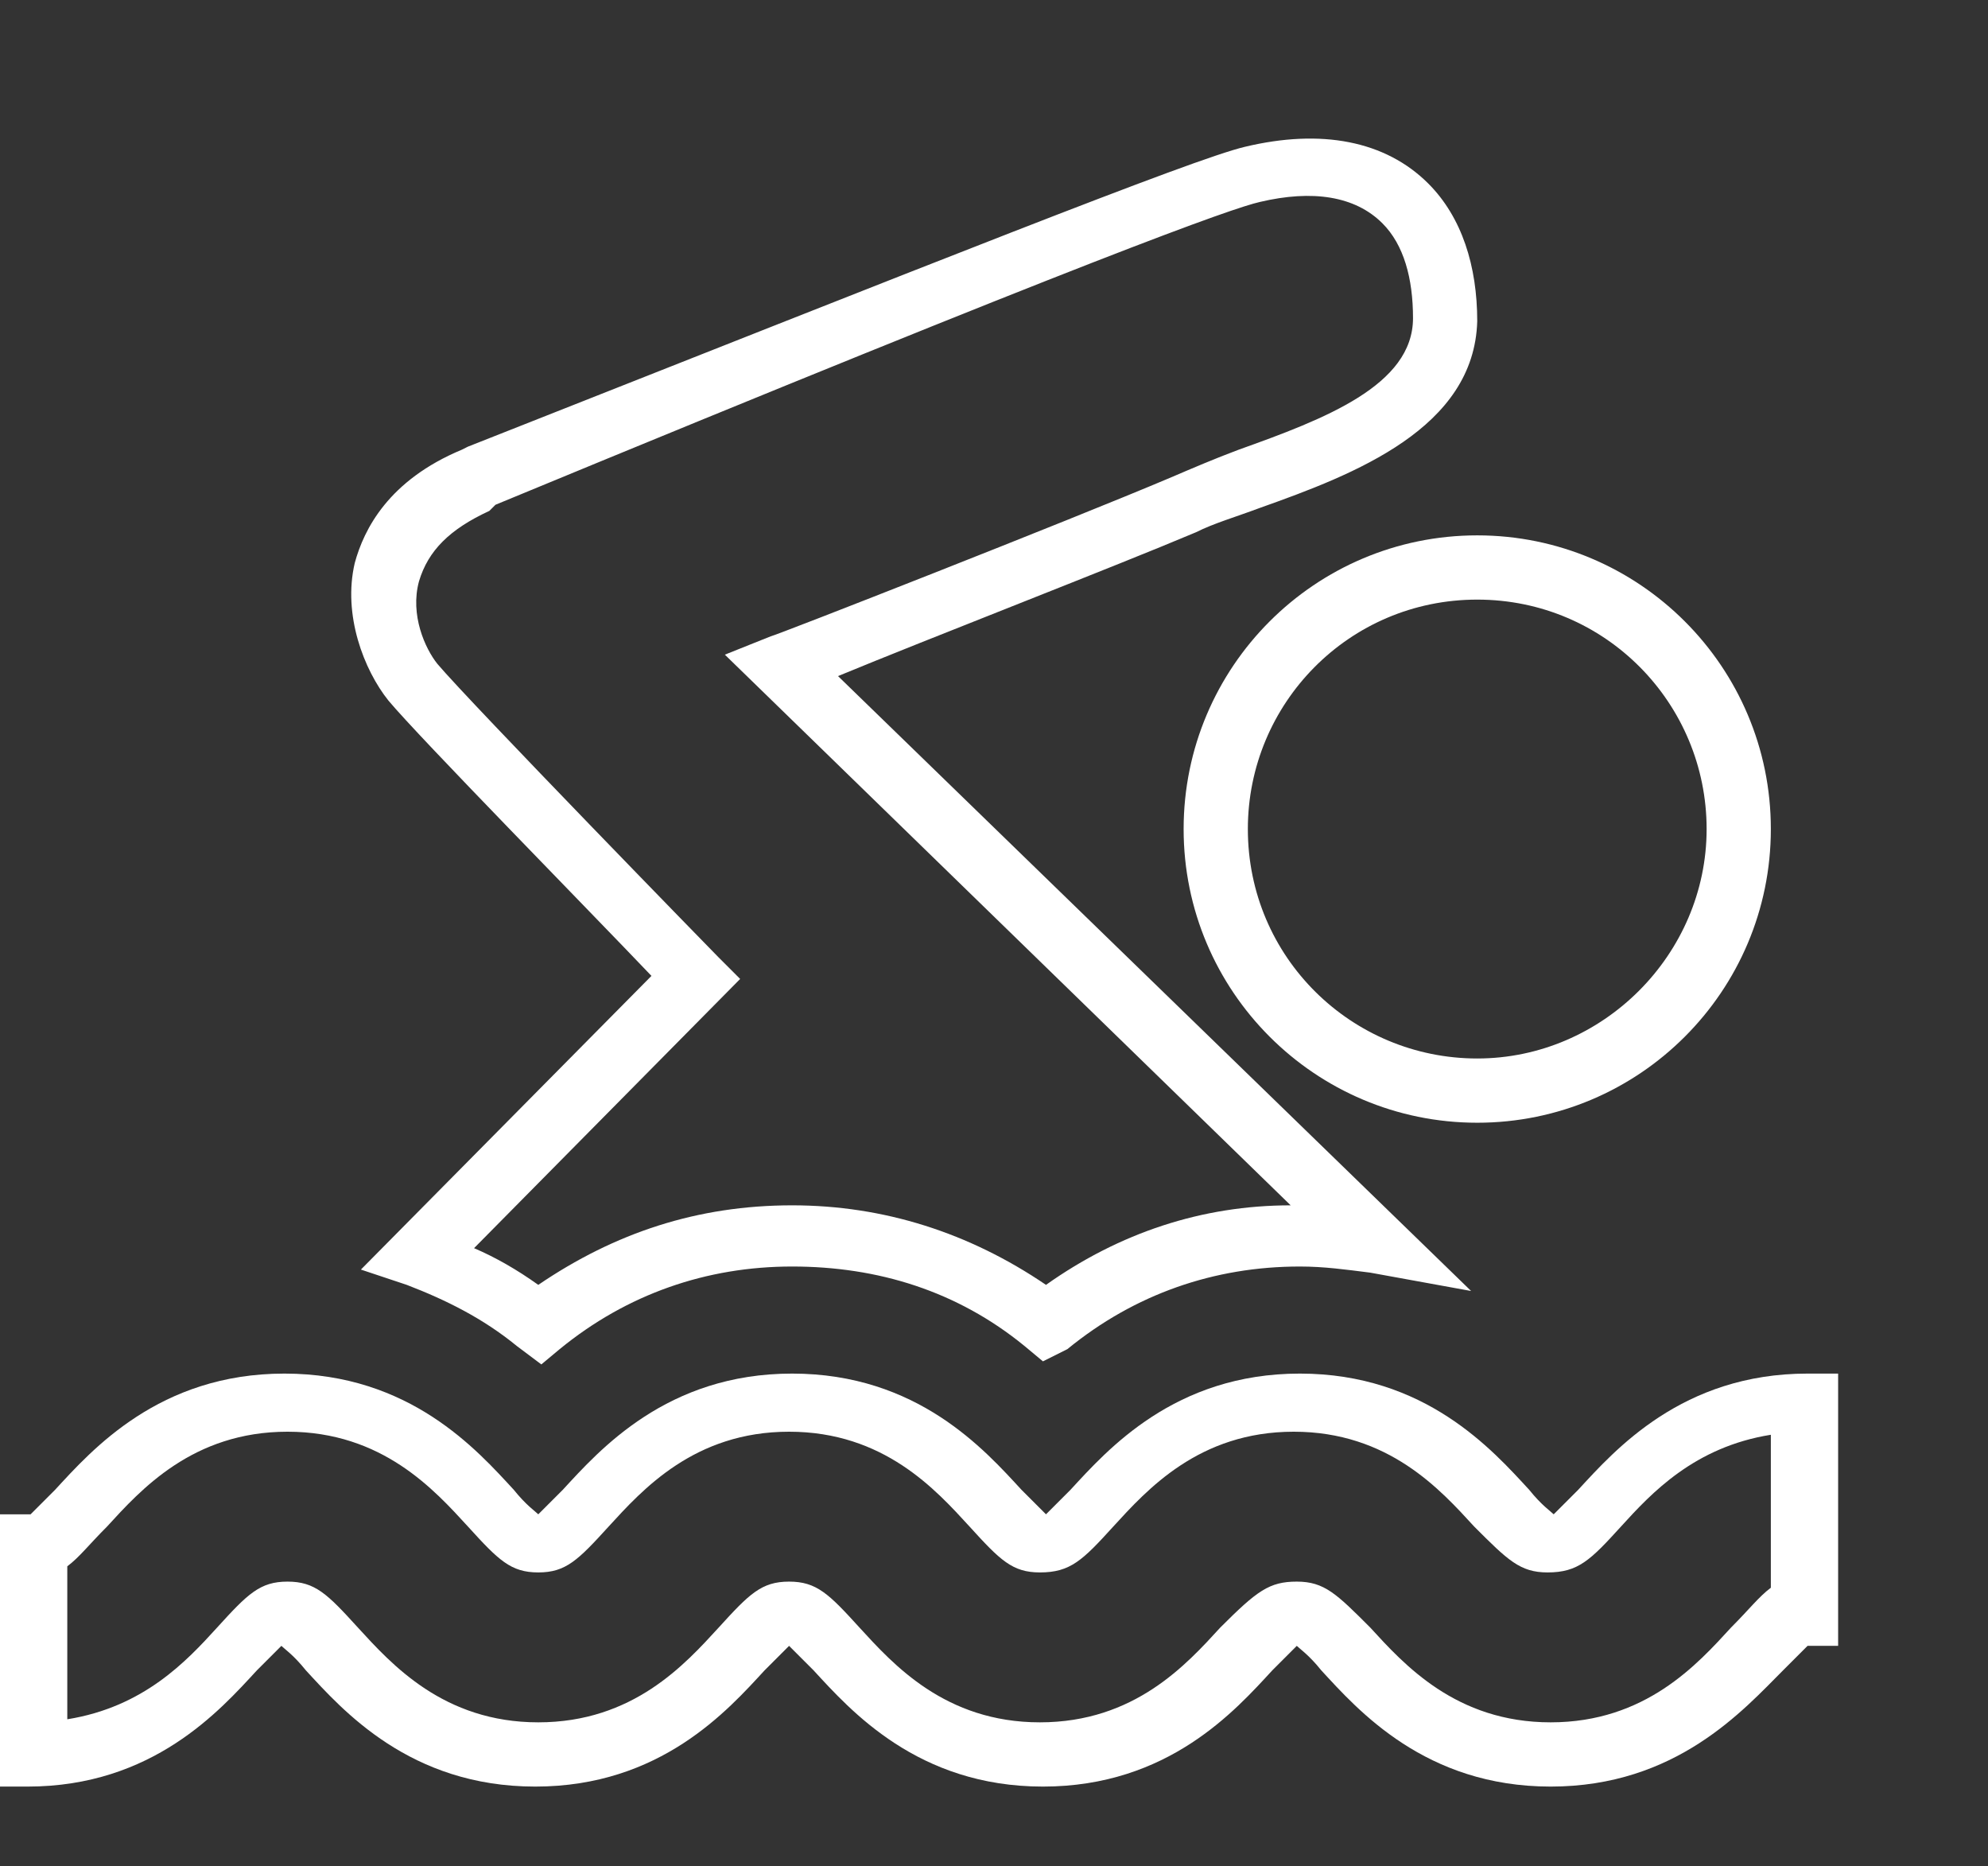<?xml version="1.0" encoding="utf-8"?>
<!-- Generator: Adobe Illustrator 28.1.0, SVG Export Plug-In . SVG Version: 6.00 Build 0)  -->
<svg version="1.1" id="Layer_1" xmlns="http://www.w3.org/2000/svg" xmlns:xlink="http://www.w3.org/1999/xlink" x="0px" y="0px"
	 viewBox="0 0 65 61" style="enable-background:new 0 0 65 61;" xml:space="preserve">
<rect x="0" y="0" width="65" height="61" fill="#333333" stroke="none"/>
<style type="text/css">
	.st0{fill:#FFFFFF;}
</style>
<path class="st0" d="M48.3,36.7c-5.3,0-9.6-4.3-9.6-9.6c0-5.3,4.3-9.6,9.6-9.6c5.3,0,9.6,4.3,9.6,9.6C57.9,32.4,53.6,36.7,48.3,36.7
	z M48.3,19.6c-4.2,0-7.5,3.4-7.5,7.5c0,4.2,3.4,7.5,7.5,7.5s7.5-3.4,7.5-7.5C55.8,23,52.5,19.6,48.3,19.6z"/>
<path class="st0" d="M34.1,44.5L33.5,44c-2.2-1.8-4.8-2.6-7.6-2.6c-2.8,0-5.4,0.9-7.6,2.7l-0.6,0.5L16.9,44c-1.1-0.9-2.3-1.5-3.6-2
	l-1.5-0.5l9.5-9.6c-2-2.1-7.6-7.8-8.6-9c-0.8-1-1.5-2.8-1.1-4.5c0.3-1.1,1.1-2.7,3.5-3.7l0.2-0.1C30.5,8.6,39,5.2,40.7,4.8
	c2.5-0.6,4.6-0.2,6,1.2c1.1,1.1,1.6,2.7,1.6,4.5c-0.1,3.5-4,5-7.1,6.1c-0.8,0.3-1.5,0.5-2.1,0.8c-2.6,1.1-8.8,3.5-11.7,4.7
	l20.7,20.1l-3.3-0.6c-0.8-0.1-1.5-0.2-2.3-0.2c-2.8,0-5.4,0.9-7.6,2.7L34.1,44.5z M15.5,40.8c0.7,0.3,1.4,0.7,2.1,1.2
	c2.5-1.7,5.2-2.6,8.3-2.6c3,0,5.8,0.9,8.3,2.6c2.4-1.7,5.1-2.6,8-2.6l-18.5-18l1.5-0.6c0.1,0,9.8-3.8,13.1-5.2
	c0.7-0.3,1.4-0.6,2.2-0.9c2.8-1,5.7-2.1,5.7-4.3c0-1.3-0.3-2.4-1-3.1c-0.9-0.9-2.3-1.1-4-0.7c-0.9,0.2-5.4,1.8-25,9.9L16,16.7
	C14.7,17.3,14,18,13.7,19c-0.3,1.1,0.2,2.2,0.6,2.7c1.1,1.3,9.1,9.5,9.2,9.6l0.7,0.7L15.5,40.8z"/>
<path class="st0" d="M50.7,58.4c-4.1,0-6.3-2.5-7.5-3.8c-0.4-0.5-0.7-0.7-0.8-0.8c0,0,0,0,0,0c-0.1,0.1-0.4,0.4-0.8,0.8
	c-1.2,1.3-3.4,3.8-7.5,3.8c-4.1,0-6.3-2.5-7.5-3.8c-0.4-0.4-0.7-0.7-0.8-0.8c0,0,0,0,0,0c-0.1,0.1-0.4,0.4-0.8,0.8
	c-1.2,1.3-3.4,3.8-7.5,3.8c-4.1,0-6.3-2.5-7.5-3.8c-0.4-0.5-0.7-0.7-0.8-0.8c0,0,0,0,0,0c-0.1,0.1-0.4,0.4-0.8,0.8
	c-1.2,1.3-3.4,3.8-7.5,3.8H0v-8.9h1c0,0,0,0,0,0c0.1-0.1,0.4-0.4,0.8-0.8c1.2-1.3,3.4-3.8,7.5-3.8c4.1,0,6.3,2.5,7.5,3.8
	c0.4,0.5,0.7,0.7,0.8,0.8c0,0,0,0,0,0c0.1-0.1,0.4-0.4,0.8-0.8c1.2-1.3,3.4-3.8,7.5-3.8c4.1,0,6.3,2.5,7.5,3.8
	c0.4,0.4,0.7,0.7,0.8,0.8c0,0,0,0,0,0c0.1-0.1,0.4-0.4,0.8-0.8c1.2-1.3,3.4-3.8,7.5-3.8c4.1,0,6.3,2.5,7.5,3.8
	c0.4,0.5,0.7,0.7,0.8,0.8c0,0,0,0,0,0c0.1-0.1,0.4-0.4,0.8-0.8c1.2-1.3,3.4-3.8,7.5-3.8h1v8.9h-1c0,0,0,0,0,0
	c-0.1,0.1-0.4,0.4-0.8,0.8C57,55.9,54.8,58.4,50.7,58.4z M42.4,51.7c0.9,0,1.3,0.4,2.4,1.5c1.1,1.2,2.8,3.1,5.9,3.1
	c3.1,0,4.8-1.9,5.9-3.1c0.6-0.6,0.9-1,1.3-1.3v-5c-2.5,0.4-3.9,1.9-4.9,3c-1,1.1-1.4,1.5-2.4,1.5c-0.9,0-1.3-0.4-2.4-1.5
	c-1.1-1.2-2.8-3.1-5.9-3.1c-3.1,0-4.8,1.9-5.9,3.1c-1,1.1-1.4,1.5-2.4,1.5c-0.9,0-1.3-0.4-2.3-1.5c-1.1-1.2-2.8-3.1-5.9-3.1
	c-3.1,0-4.8,1.9-5.9,3.1c-1,1.1-1.4,1.5-2.3,1.5c-0.9,0-1.3-0.4-2.3-1.5c-1.1-1.2-2.8-3.1-5.9-3.1c-3.1,0-4.8,1.9-5.9,3.1
	c-0.6,0.6-0.9,1-1.3,1.3v5c2.5-0.4,3.9-1.9,4.9-3c1-1.1,1.4-1.5,2.3-1.5c0.9,0,1.3,0.4,2.3,1.5c1.1,1.2,2.8,3.1,5.9,3.1
	c3.1,0,4.8-1.9,5.9-3.1c1-1.1,1.4-1.5,2.3-1.5c0.9,0,1.3,0.4,2.3,1.5c1.1,1.2,2.8,3.1,5.9,3.1c3.1,0,4.8-1.9,5.9-3.1
	C41.1,52,41.5,51.7,42.4,51.7z"/>
</svg>
